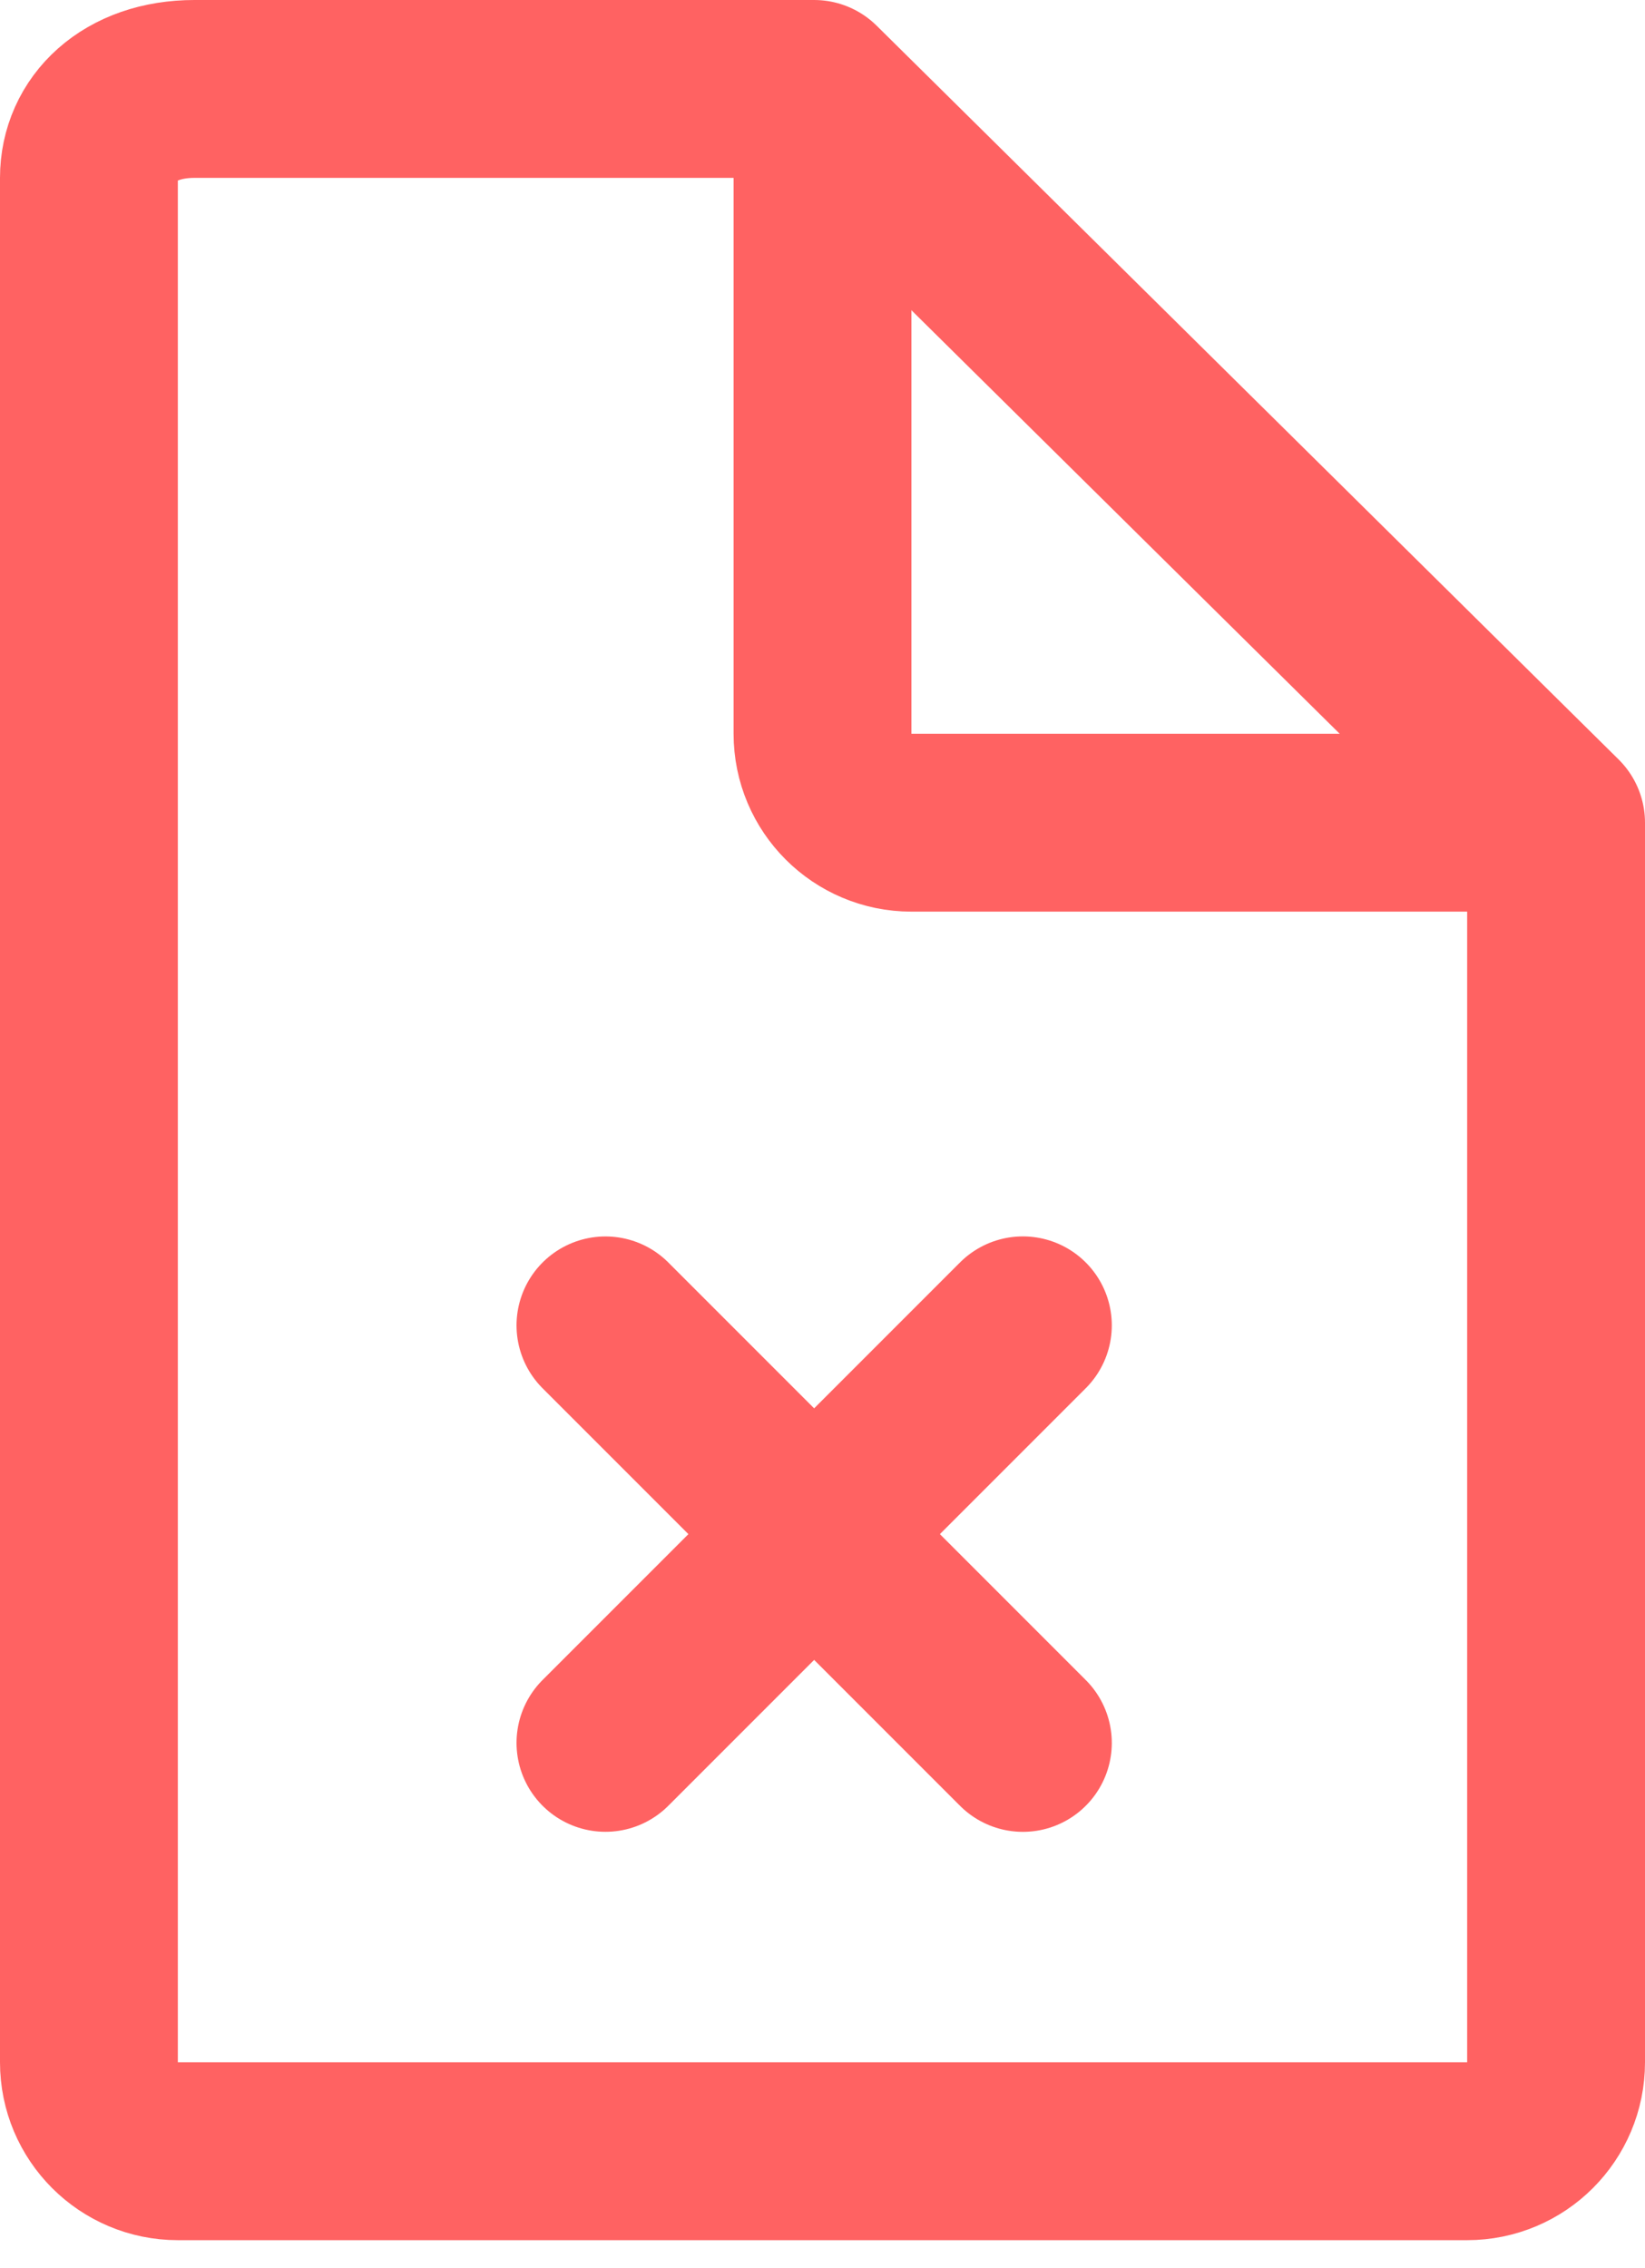 <?xml version="1.0" encoding="UTF-8"?>
<svg width="37px" height="51px" viewBox="0 0 37 51" version="1.1" xmlns="http://www.w3.org/2000/svg" xmlns:xlink="http://www.w3.org/1999/xlink">
    <!-- Generator: Sketch 55.1 (78136) - https://sketchapp.com -->
    <title>Wrong_icon</title>
    <desc>Created with Sketch.</desc>
    <g id="Page-1" stroke="none" stroke-width="1" fill="none" fill-rule="evenodd" stroke-linecap="round" stroke-linejoin="round">
        <g id="08.SETTINGS-wrong" transform="translate(-1198, -526)" stroke="#FF6262" stroke-width="4">
            <g id="Group-2" transform="translate(1110, 528)">
                <g id="Wrong_icon" transform="translate(90, 0)">
                    <path d="M33,16.5 L33,44.375 C33,45.48 32.105,46.375 31,46.375 L2,46.375 C0.896,46.375 0,45.48 0,44.375 L0,2 C0,0.896 0.896,0 2.375,0 L16.312,0 L33,16.5 L33,16.5 Z" id="Stroke-1"></path>
                    <path d="M31,16.5 L18.5,16.5 C17.396,16.5 16.5,15.605 16.5,14.5 L16.5,2" id="Stroke-3"></path>
                    <path d="M21.007,37.193 L11.618,27.804" id="Stroke-5"></path>
                    <path d="M21.007,27.803 L11.618,37.192" id="Stroke-7"></path>
                </g>
            </g>
        </g>
    </g>
</svg>